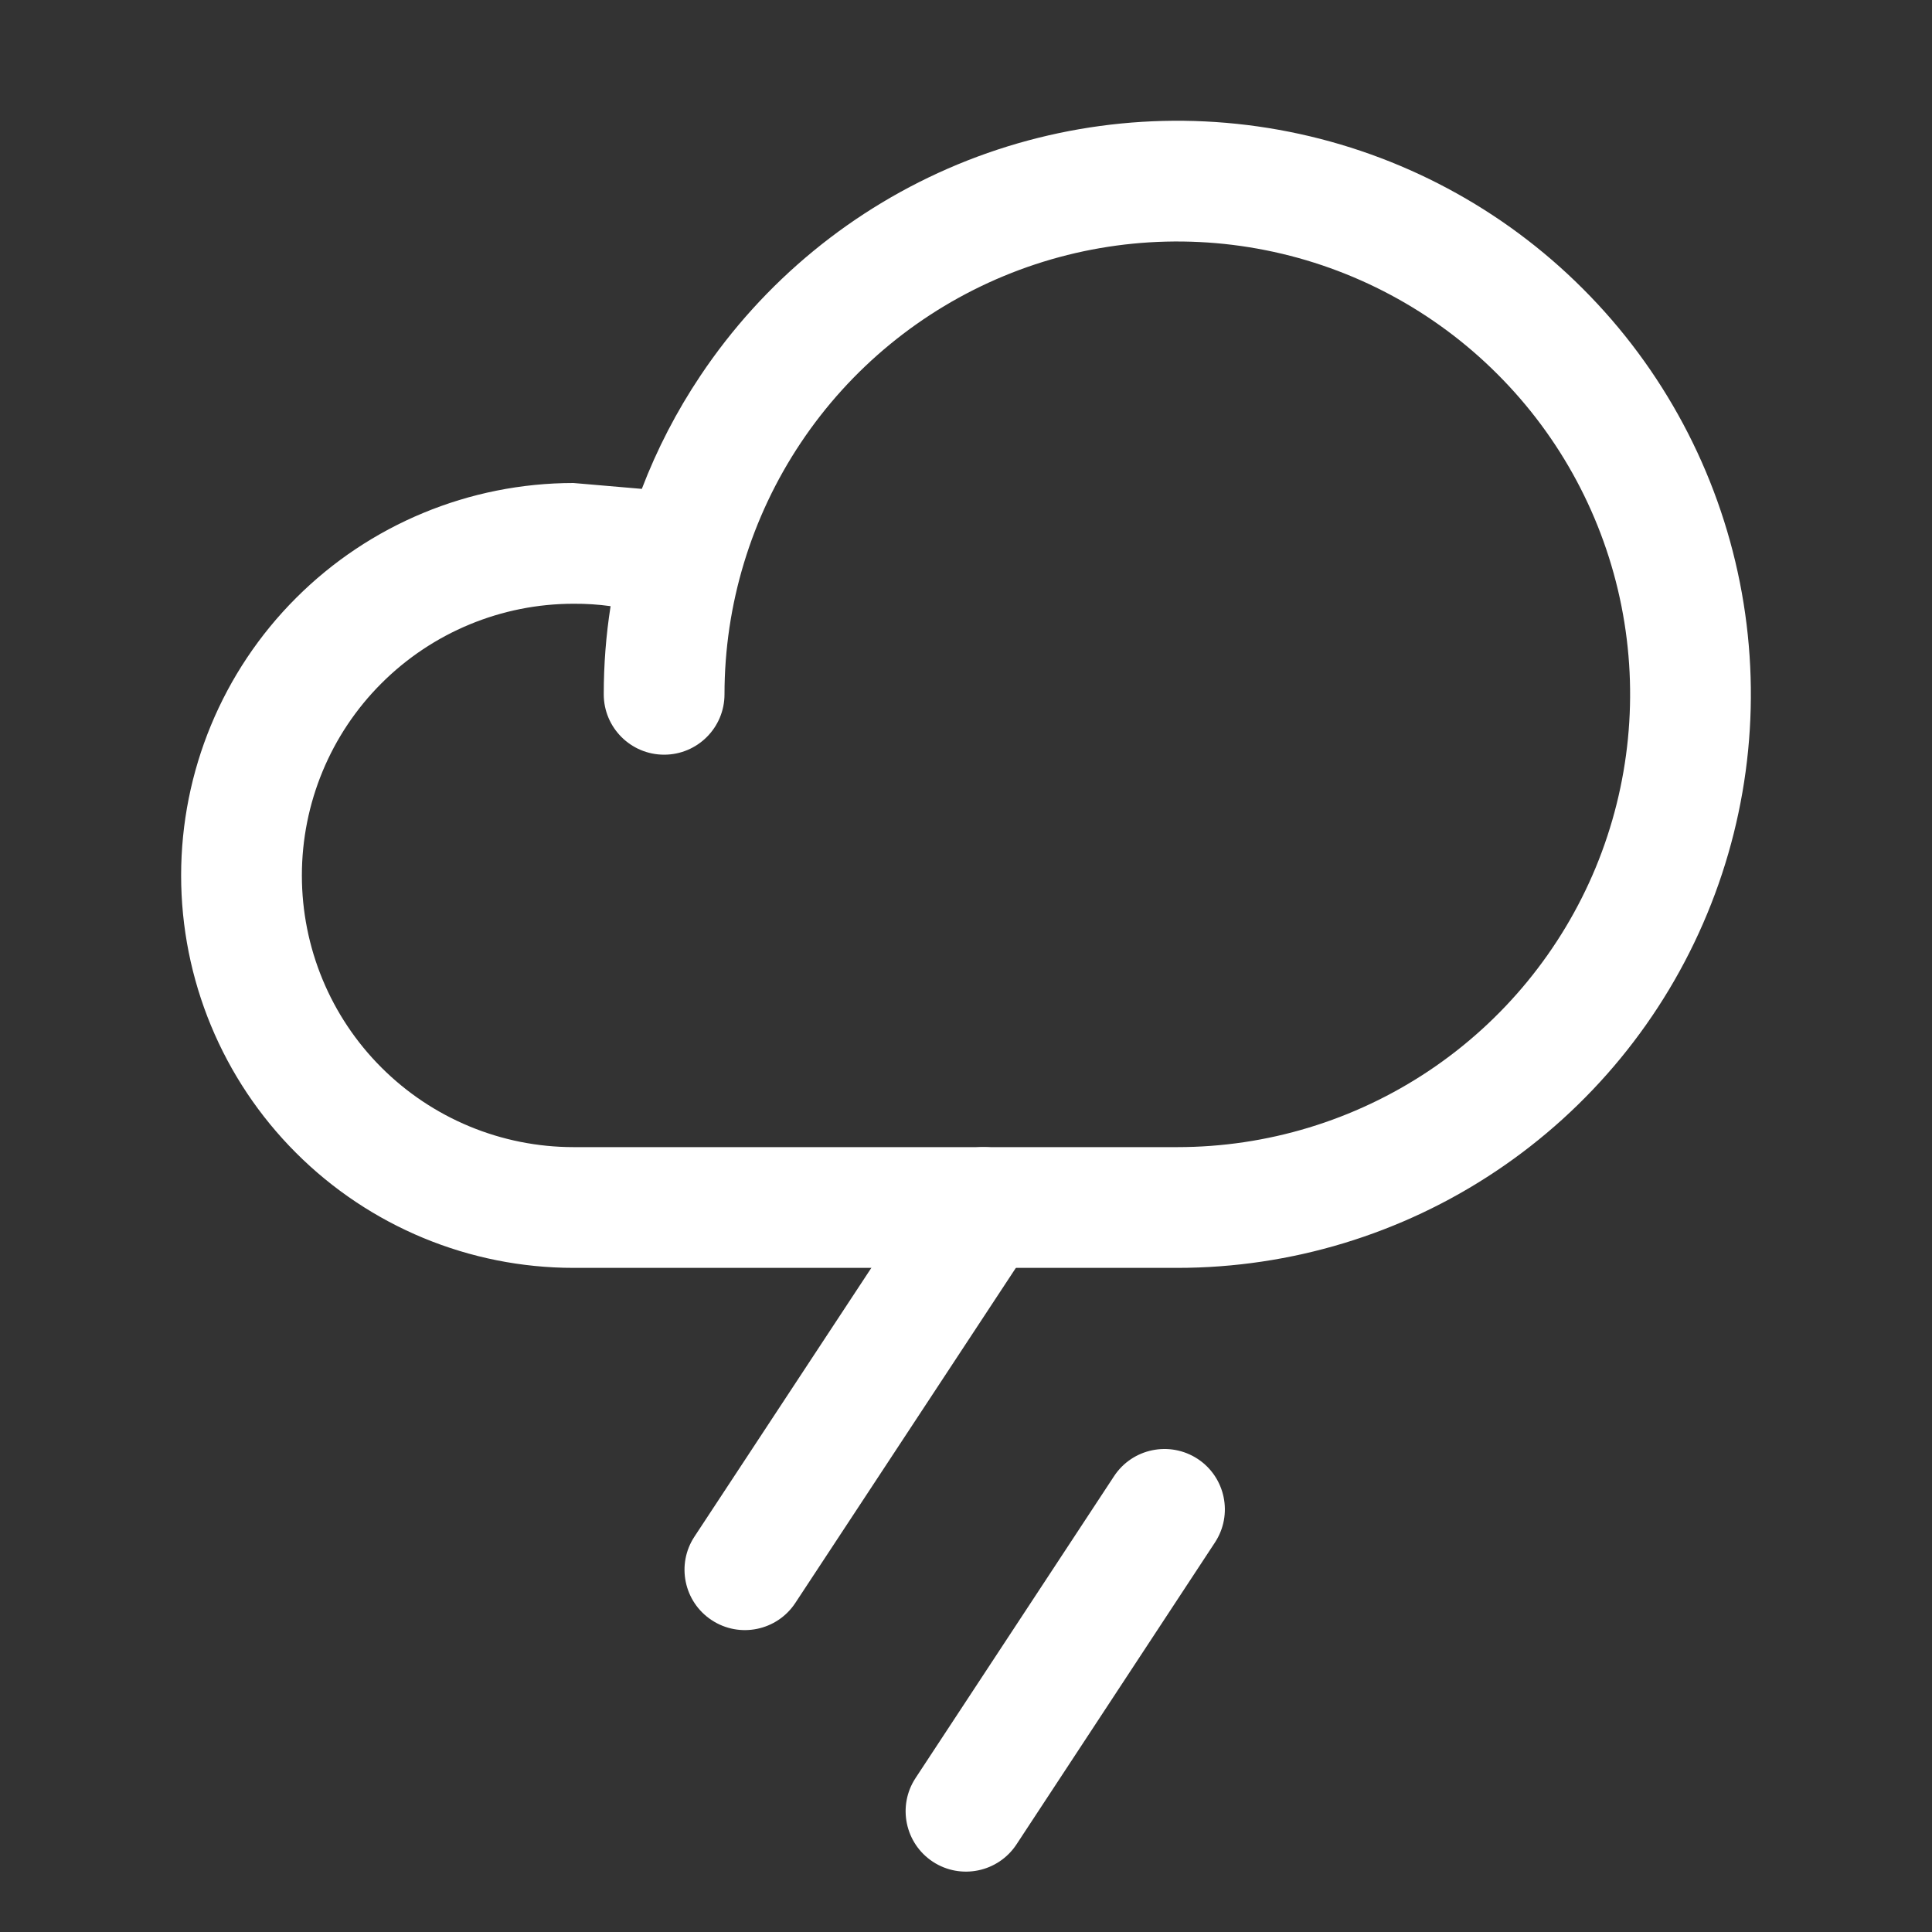<svg width="24" height="24" viewBox="0 0 24 24" fill="none" xmlns="http://www.w3.org/2000/svg">
<rect x="0" y="0" width="24" height="24" fill="#333333" stroke="none"/>
<path fill-rule="evenodd" clip-rule="evenodd" d="M14.878 18.123C15.224 18.351 15.32 18.816 15.092 19.162L12.627 22.912C12.399 23.258 11.934 23.354 11.588 23.127C11.242 22.899 11.146 22.434 11.373 22.088L13.839 18.338C14.066 17.992 14.531 17.896 14.878 18.123Z" fill="white"/>
<path fill-rule="evenodd" clip-rule="evenodd" d="M12.628 14.373C12.974 14.601 13.07 15.066 12.842 15.412L9.88 19.912C9.652 20.258 9.187 20.354 8.841 20.126C8.495 19.899 8.399 19.433 8.627 19.088L11.589 14.588C11.817 14.242 12.282 14.146 12.628 14.373Z" fill="white"/>
<path fill-rule="evenodd" clip-rule="evenodd" d="M15.722 3.108C14.631 2.891 13.5 3.002 12.472 3.428C11.444 3.854 10.566 4.575 9.948 5.5C9.33 6.425 9 7.512 9 8.625C9 9.039 8.664 9.375 8.25 9.375C7.836 9.375 7.5 9.039 7.5 8.625C7.5 8.257 7.528 7.891 7.585 7.53C7.434 7.509 7.281 7.499 7.129 7.5L7.125 7.5C6.23 7.5 5.371 7.856 4.738 8.489C4.105 9.121 3.75 9.98 3.75 10.875C3.75 11.77 4.105 12.629 4.738 13.261C5.371 13.894 6.23 14.25 7.125 14.25H14.625C15.737 14.25 16.825 13.92 17.75 13.302C18.675 12.684 19.396 11.805 19.822 10.778C20.247 9.75 20.359 8.619 20.142 7.528C19.925 6.436 19.389 5.434 18.602 4.648C17.816 3.861 16.813 3.325 15.722 3.108ZM7.973 6.073C8.161 5.581 8.405 5.109 8.701 4.667C9.484 3.495 10.596 2.582 11.898 2.042C13.2 1.503 14.633 1.362 16.015 1.637C17.397 1.912 18.667 2.59 19.663 3.587C20.66 4.583 21.338 5.853 21.613 7.235C21.888 8.617 21.747 10.05 21.207 11.352C20.668 12.654 19.755 13.766 18.583 14.549C17.412 15.332 16.034 15.75 14.625 15.75H7.125C5.832 15.75 4.592 15.236 3.678 14.322C2.763 13.408 2.25 12.168 2.25 10.875C2.25 9.582 2.763 8.342 3.678 7.428C4.592 6.514 5.831 6.001 7.123 6" fill="white"/>
</svg>
